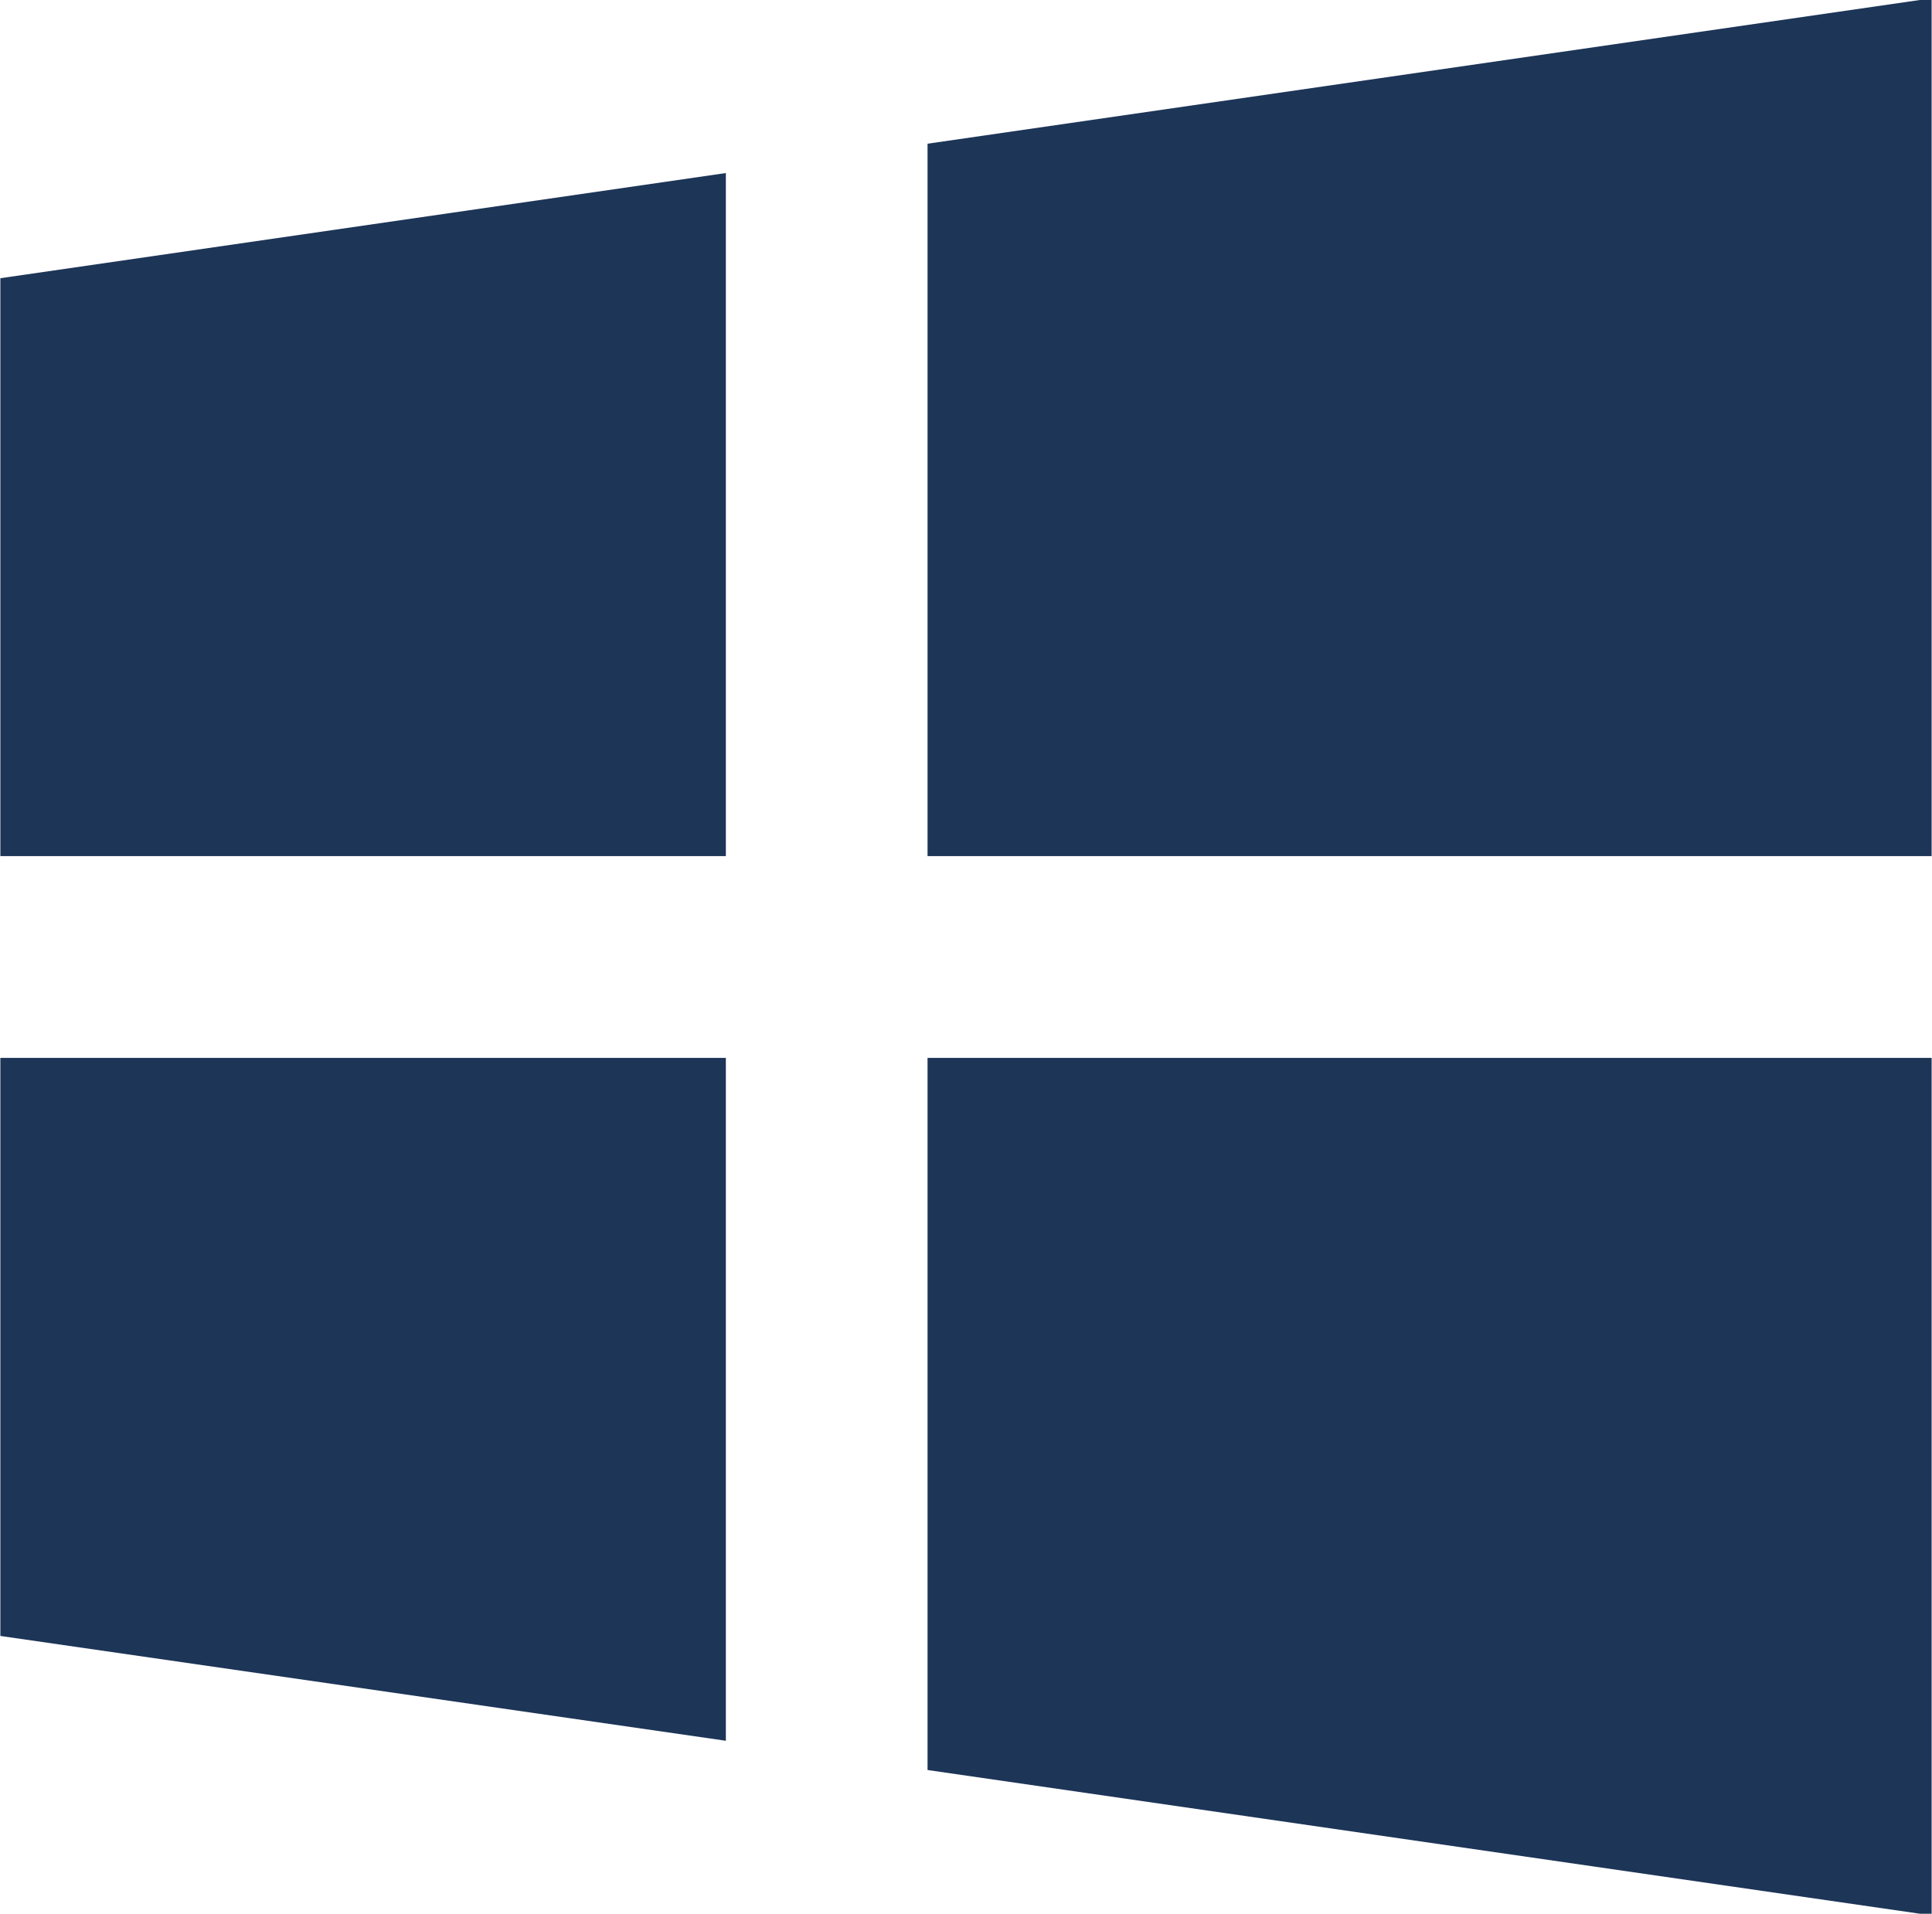 <?xml version="1.0" encoding="UTF-8" standalone="no"?><svg xmlns="http://www.w3.org/2000/svg" xmlns:xlink="http://www.w3.org/1999/xlink" fill="#1d3557" height="21.2" preserveAspectRatio="xMidYMid meet" version="1" viewBox="1.3 1.4 21.4 21.2" width="21.4" zoomAndPan="magnify">
 <g id="change1_1"><path d="m1.304 19.523 8.036 1.161v-7.565h-8.036z" fill="inherit"/></g>
 <g id="change1_2"><path d="m11.574 21.008 11.122 1.611v-9.5h-11.122z" fill="inherit"/></g>
 <g id="change1_3"><path d="m11.574 2.992v7.892h11.122v-9.503z" fill="inherit"/></g>
 <g id="change1_4"><path d="m1.304 10.884h8.036v-7.567l-8.036 1.165z" fill="inherit"/></g>
</svg>